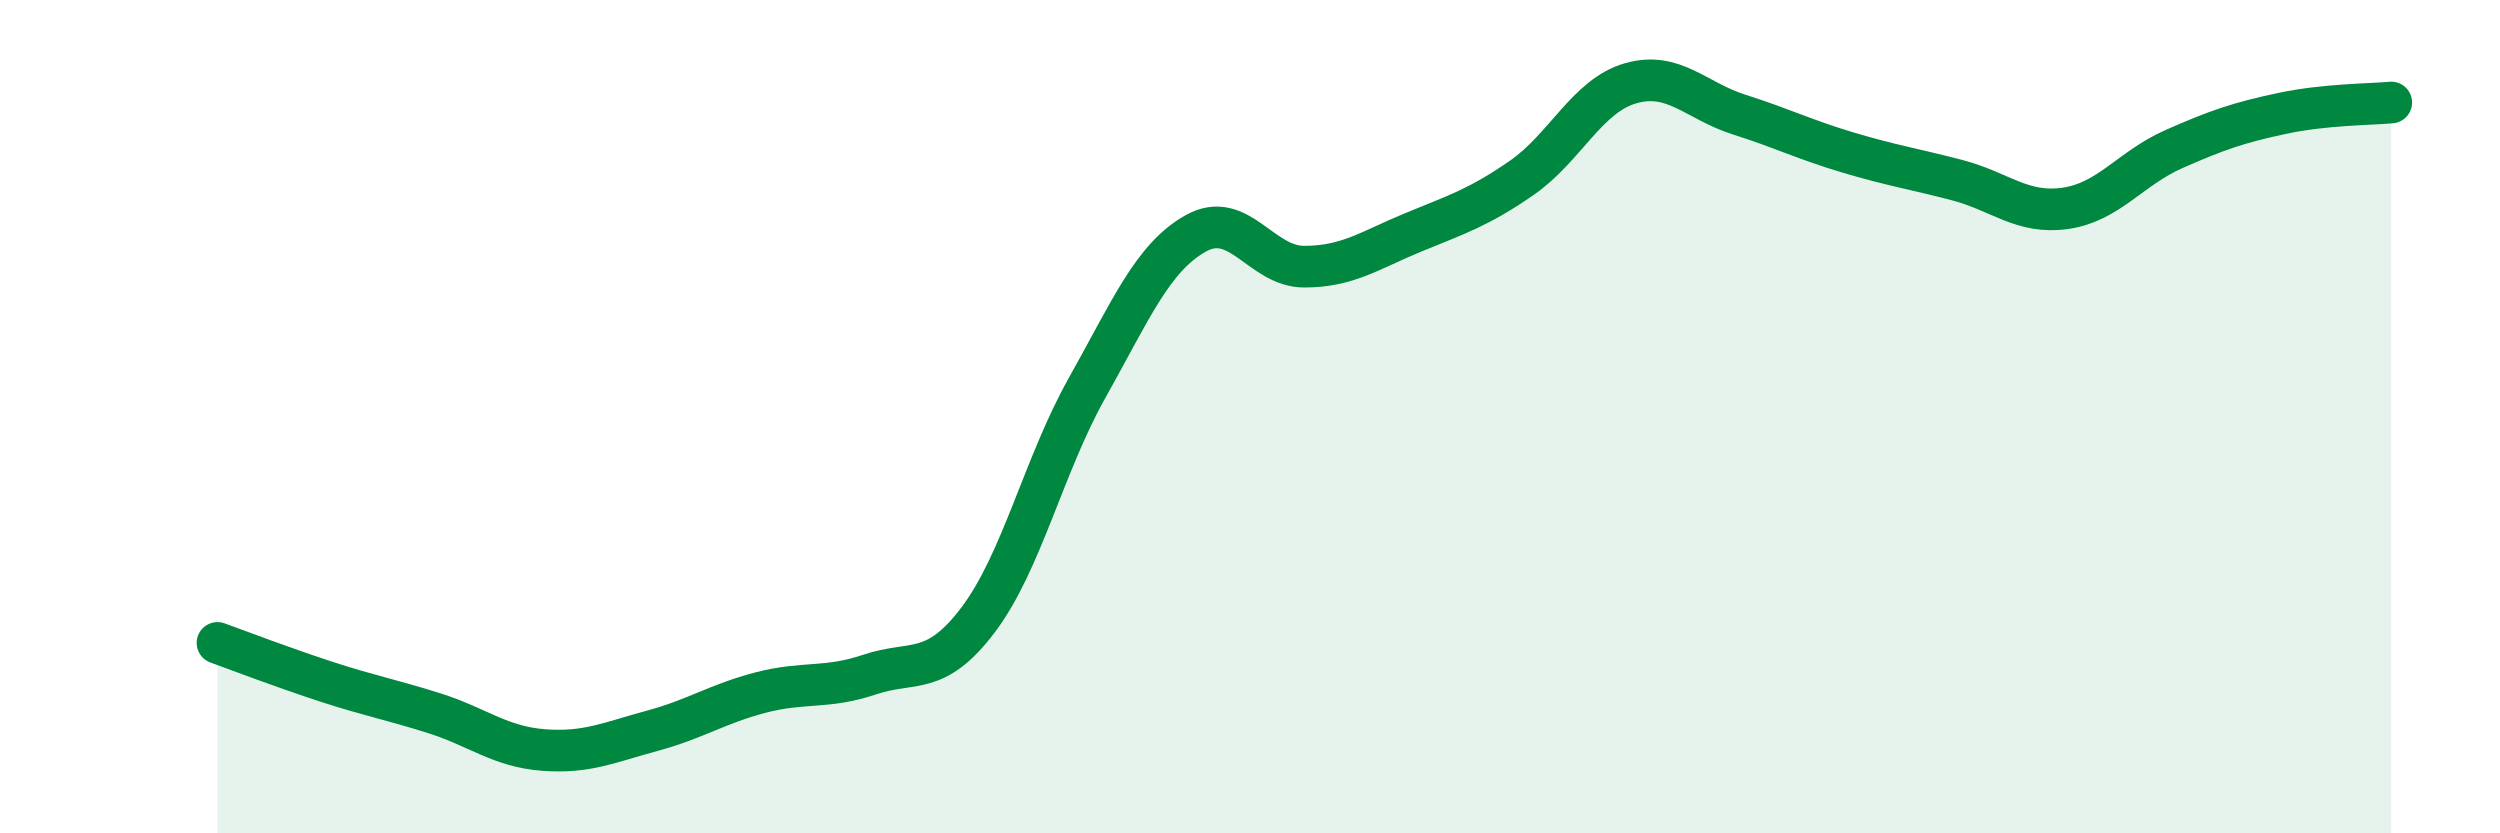 
    <svg width="60" height="20" viewBox="0 0 60 20" xmlns="http://www.w3.org/2000/svg">
      <path
        d="M 5.22,15.43 C 5.74,15.62 6.79,16.02 7.83,16.36 C 8.87,16.7 9.39,16.79 10.43,17.12 C 11.47,17.45 12,17.92 13.04,18 C 14.08,18.08 14.61,17.82 15.65,17.54 C 16.69,17.26 17.22,16.89 18.26,16.62 C 19.3,16.35 19.83,16.54 20.87,16.19 C 21.91,15.84 22.44,16.25 23.48,14.87 C 24.52,13.49 25.05,11.16 26.09,9.31 C 27.13,7.46 27.66,6.18 28.7,5.6 C 29.74,5.02 30.26,6.4 31.3,6.4 C 32.34,6.4 32.87,6.01 33.91,5.58 C 34.95,5.15 35.48,4.99 36.52,4.27 C 37.56,3.55 38.09,2.3 39.13,2 C 40.17,1.7 40.7,2.42 41.74,2.75 C 42.78,3.08 43.31,3.35 44.35,3.66 C 45.39,3.97 45.92,4.05 46.96,4.32 C 48,4.59 48.53,5.15 49.57,5 C 50.61,4.85 51.13,4.04 52.17,3.58 C 53.21,3.12 53.74,2.94 54.78,2.72 C 55.82,2.5 56.87,2.51 57.39,2.46L57.39 20L5.22 20Z"
        fill="#008740"
        opacity="0.1"
        stroke-linecap="round"
        stroke-linejoin="round"
      />
      <path
        d="M 5.22,15.43 C 5.74,15.62 6.79,16.02 7.83,16.36 C 8.87,16.7 9.39,16.79 10.43,17.12 C 11.47,17.45 12,17.92 13.04,18 C 14.08,18.08 14.61,17.82 15.65,17.54 C 16.69,17.26 17.22,16.89 18.26,16.62 C 19.3,16.35 19.83,16.54 20.87,16.19 C 21.91,15.84 22.44,16.25 23.48,14.87 C 24.52,13.49 25.05,11.16 26.09,9.31 C 27.13,7.46 27.66,6.18 28.7,5.6 C 29.74,5.02 30.26,6.4 31.3,6.4 C 32.34,6.4 32.87,6.01 33.91,5.58 C 34.95,5.15 35.48,4.99 36.52,4.27 C 37.56,3.55 38.09,2.3 39.13,2 C 40.17,1.7 40.7,2.42 41.74,2.75 C 42.78,3.08 43.31,3.35 44.35,3.66 C 45.39,3.97 45.92,4.05 46.96,4.32 C 48,4.59 48.53,5.15 49.57,5 C 50.61,4.85 51.13,4.04 52.17,3.58 C 53.21,3.12 53.74,2.94 54.78,2.72 C 55.82,2.5 56.87,2.51 57.39,2.46"
        stroke="#008740"
        stroke-width="1"
        fill="none"
        stroke-linecap="round"
        stroke-linejoin="round"
      />
    </svg>
  